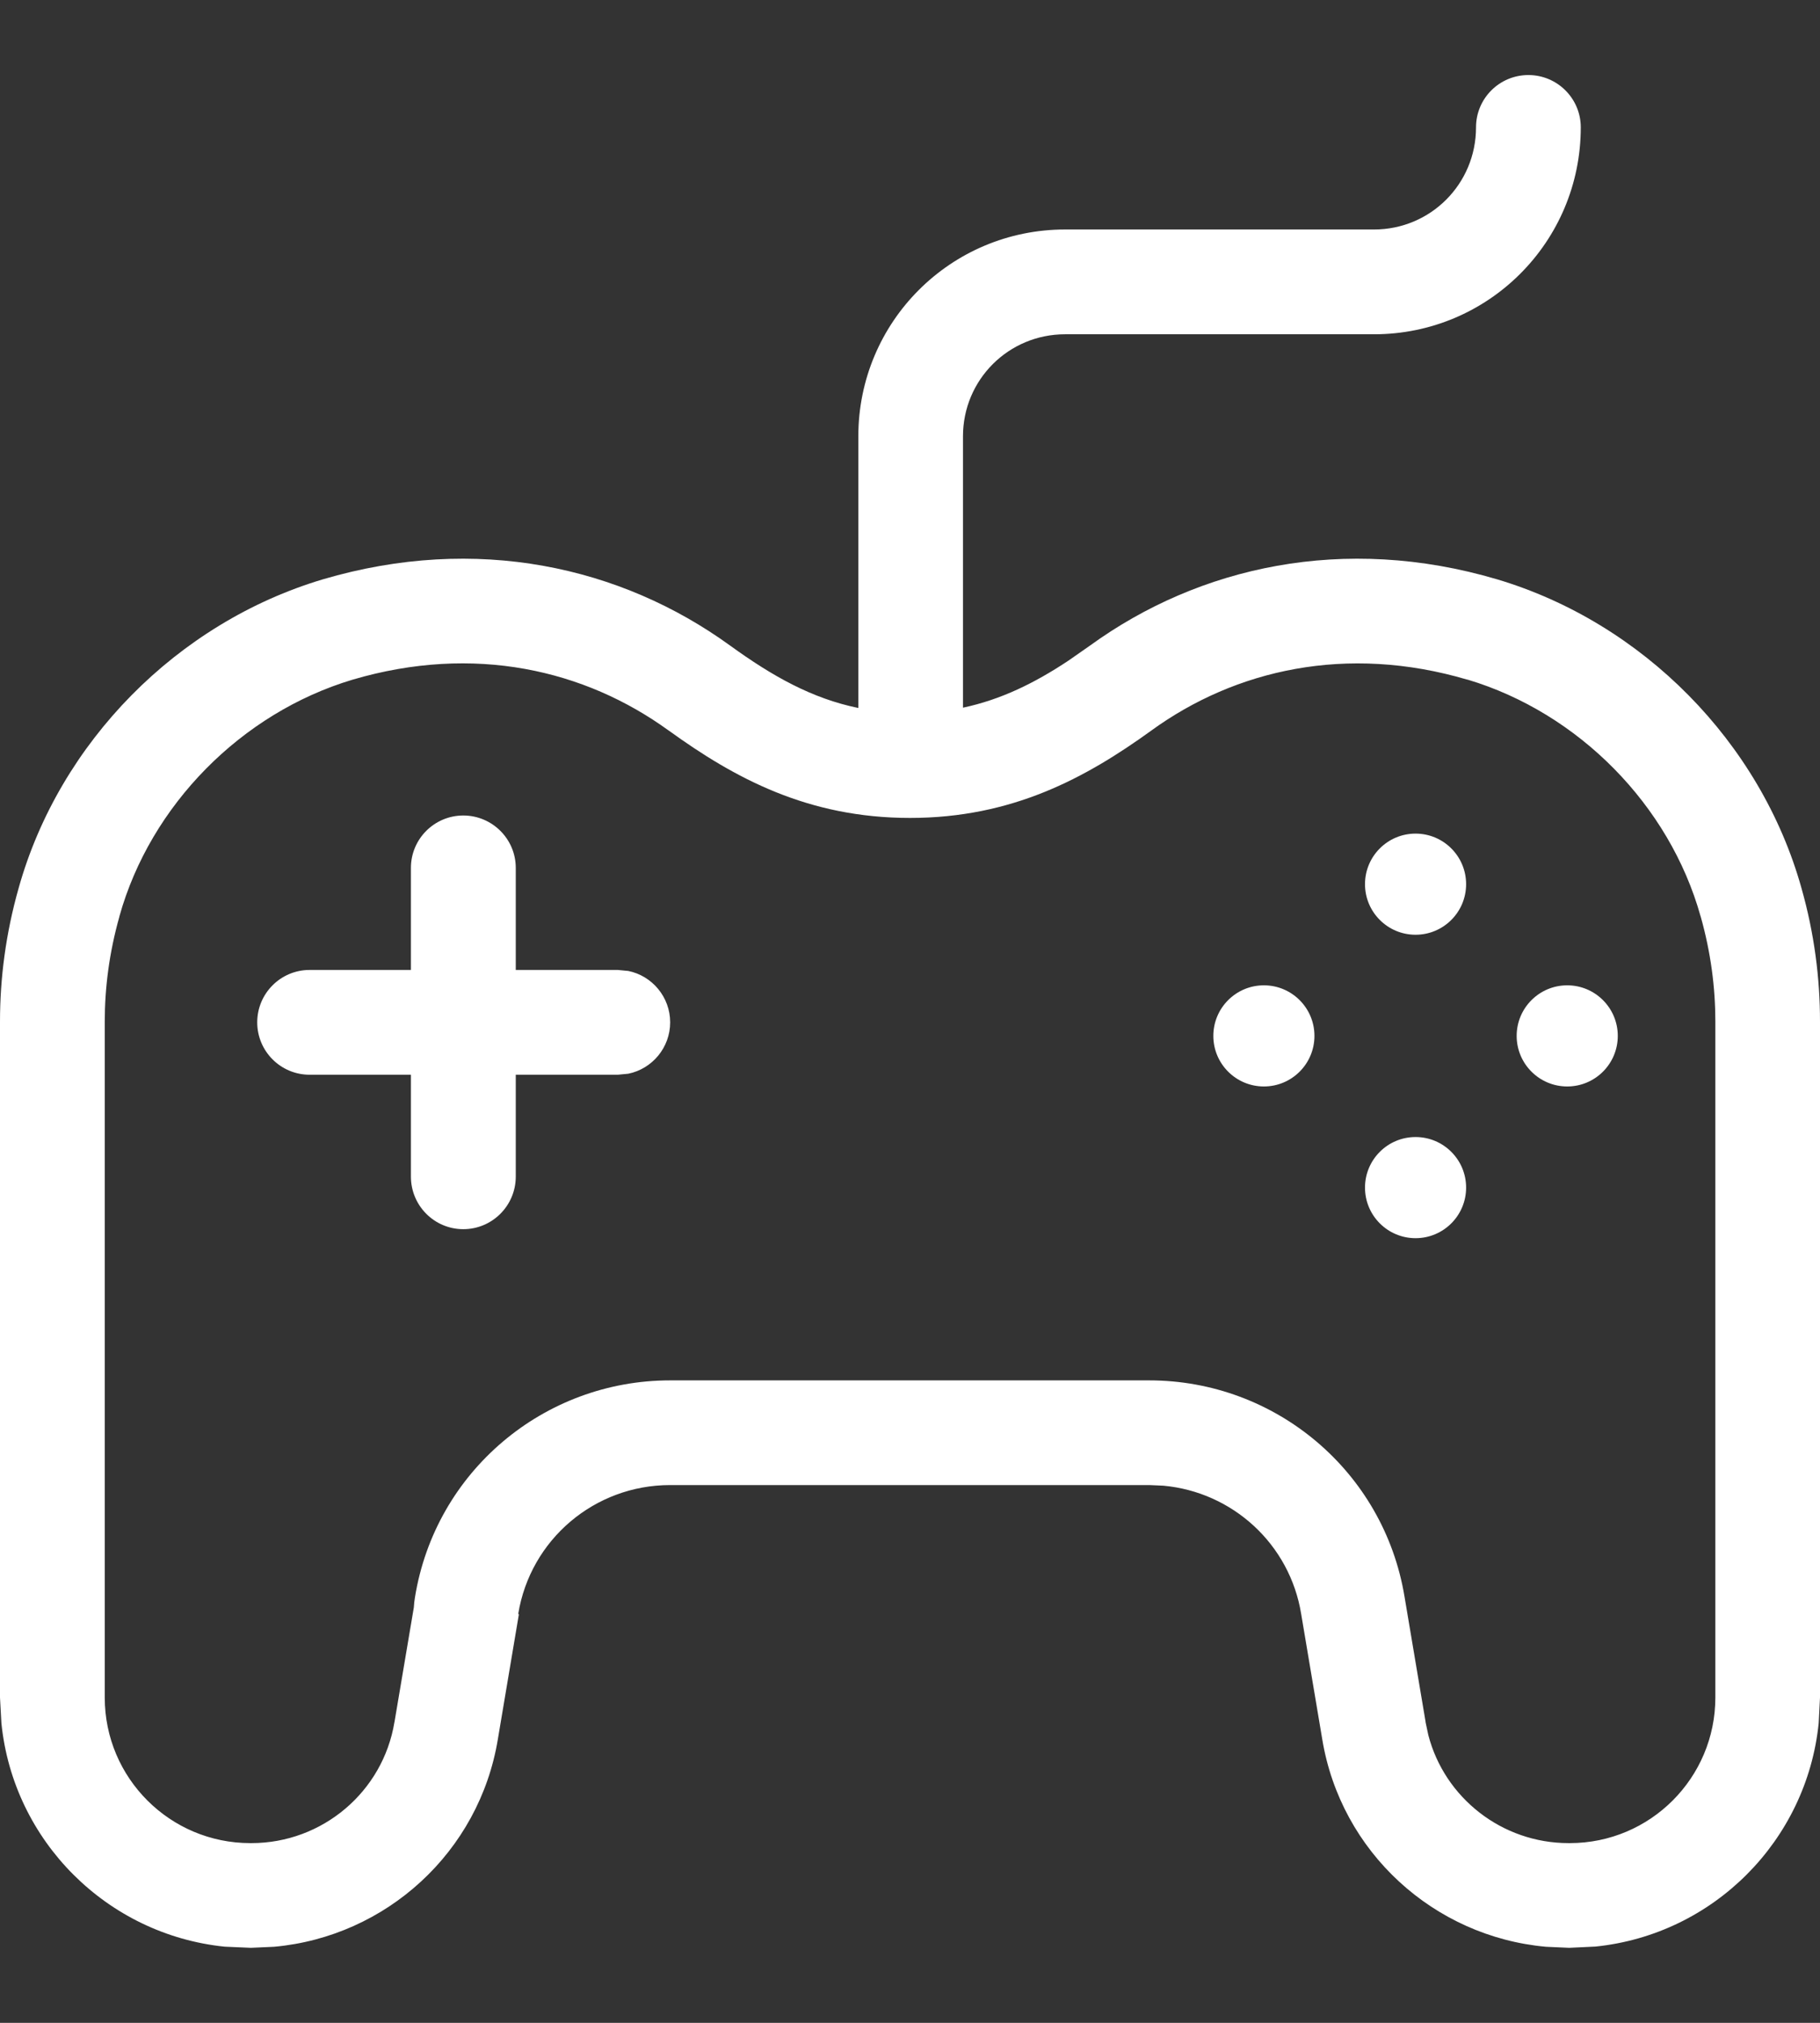 <svg width="18" height="20" viewBox="0 0 18 20" fill="none" xmlns="http://www.w3.org/2000/svg">
<rect x="0" y="0" width="18" height="20" fill="#333333" stroke="none"/>
<circle cx="14" cy="8.742" r="0.5" fill="white"/>
<circle cx="14" cy="11.742" r="0.5" fill="white"/>
<circle cx="15.5" cy="10.242" r="0.5" fill="white"/>
<circle cx="12.5" cy="10.242" r="0.5" fill="white"/>
<path d="M15.116 0.742C15.402 0.742 15.634 0.974 15.634 1.259C15.634 2.391 14.72 3.305 13.589 3.305H10.534C9.975 3.305 9.524 3.754 9.524 4.314V6.997C9.899 6.917 10.229 6.756 10.568 6.531L10.78 6.383C11.859 5.601 13.292 5.28 14.807 5.728C16.245 6.157 17.413 7.337 17.817 8.782C17.944 9.23 18 9.672 18 10.101V16.784L17.987 17.037C17.869 18.199 16.946 19.127 15.779 19.246L15.526 19.258H15.513L15.29 19.248C14.182 19.148 13.261 18.313 13.077 17.195L12.869 15.959C12.757 15.266 12.189 14.751 11.505 14.689L11.366 14.683H6.627C5.882 14.683 5.245 15.22 5.125 15.959H5.132L4.924 17.195C4.74 18.313 3.818 19.148 2.711 19.248L2.487 19.258H2.475L2.222 19.247C1.06 19.128 0.132 18.204 0.014 17.038L0 16.784V10.101C2.46907e-05 9.672 0.057 9.23 0.184 8.782C0.588 7.337 1.755 6.157 3.193 5.728C4.714 5.28 6.142 5.601 7.221 6.383C7.641 6.687 8.031 6.906 8.489 7V4.314C8.489 3.182 9.403 2.269 10.534 2.269H13.589C14.148 2.269 14.598 1.819 14.598 1.259C14.598 0.973 14.83 0.742 15.116 0.742ZM14.513 6.72C13.317 6.367 12.216 6.622 11.388 7.222L11.387 7.223C10.736 7.693 10.011 8.087 9 8.087C7.989 8.087 7.264 7.693 6.614 7.223L6.612 7.222C5.784 6.622 4.69 6.366 3.487 6.72C2.388 7.049 1.488 7.961 1.181 9.06V9.062C1.081 9.416 1.036 9.764 1.036 10.101V16.784C1.036 17.58 1.682 18.223 2.475 18.223H2.487C3.189 18.223 3.788 17.715 3.901 17.027L3.902 17.023L4.093 15.892C4.095 15.859 4.098 15.826 4.104 15.793C4.305 14.549 5.379 13.648 6.627 13.648H11.366C12.613 13.648 13.686 14.546 13.891 15.787L14.099 17.023V17.027L14.126 17.154C14.287 17.776 14.855 18.223 15.513 18.223H15.526C16.322 18.223 16.965 17.577 16.965 16.784V10.101C16.965 9.764 16.92 9.416 16.82 9.062L16.819 9.06C16.512 7.961 15.613 7.048 14.513 6.719V6.72ZM4.582 8.063C4.868 8.063 5.101 8.295 5.101 8.581V9.59H6.11L6.214 9.6C6.45 9.648 6.628 9.858 6.628 10.108C6.628 10.358 6.45 10.568 6.214 10.616L6.11 10.626H5.101V11.635C5.1 11.921 4.868 12.153 4.582 12.153C4.296 12.153 4.065 11.921 4.064 11.635V10.626H3.062C2.776 10.626 2.544 10.394 2.544 10.108C2.544 9.822 2.776 9.59 3.062 9.59H4.064V8.581C4.064 8.295 4.296 8.063 4.582 8.063Z" fill="white"/>
</svg>
